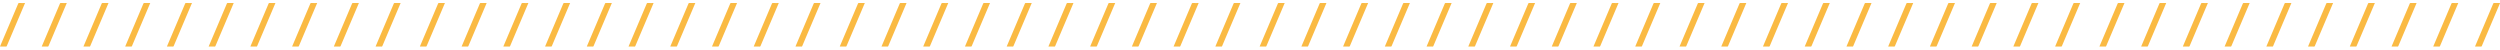 <svg width="649" height="13" viewBox="0 0 649 13" fill="none" xmlns="http://www.w3.org/2000/svg"><path d="M6.5.788l-.75 1.769c-1.327 3.12-2.654 6.24-3.976 9.361-.054.126-.113.175-.252.172-.499-.008-.998-.003-1.522-.003l.086-.218C1.63 8.233 3.176 4.598 4.716.96c.057-.135.126-.178.27-.176.492.008.985.003 1.513.003L6.5.788zm10.833 0c-.26.617-.505 1.193-.75 1.769-1.326 3.12-2.653 6.24-3.976 9.361-.053.126-.112.175-.251.172-.5-.008-.998-.003-1.523-.003.034-.085.059-.152.087-.218C12.464 8.233 14.009 4.598 15.55.96c.056-.135.126-.178.27-.176.491.008.985.003 1.513.003v.001zm10.834 0l-.75 1.769c-1.327 3.12-2.654 6.24-3.977 9.361-.053.126-.112.175-.251.172-.499-.008-.998-.003-1.522-.003.033-.085.058-.152.086-.218 1.544-3.636 3.09-7.271 4.63-10.909.057-.135.126-.178.27-.176.492.008.985.003 1.513.003v.001zM39 .788l-.75 1.769c-1.327 3.12-2.654 6.24-3.976 9.361-.053.126-.113.175-.252.172-.499-.008-.997-.003-1.522-.003l.086-.218c1.544-3.636 3.09-7.271 4.63-10.909.057-.135.126-.178.27-.176.492.008.985.003 1.513.003L39 .788zm10.833 0c-.26.617-.505 1.193-.75 1.769-1.326 3.12-2.653 6.24-3.976 9.361-.053.126-.112.175-.251.172-.5-.008-.998-.003-1.523-.003.034-.085.059-.152.087-.218C44.964 8.233 46.509 4.598 48.05.96c.056-.135.126-.178.27-.176.491.008.984.003 1.513.003v.001zm10.834 0l-.75 1.769c-1.327 3.12-2.654 6.24-3.977 9.361-.053.126-.112.175-.251.172-.499-.008-.998-.003-1.522-.003.033-.085.058-.152.086-.218 1.544-3.636 3.09-7.271 4.63-10.909.057-.135.126-.178.27-.176.492.008.985.003 1.513.003v.001zm10.833 0l-.75 1.769c-1.327 3.12-2.654 6.24-3.976 9.361-.053.126-.113.175-.252.172-.499-.008-.998-.003-1.522-.003.034-.085.058-.152.086-.218 1.544-3.636 3.09-7.271 4.63-10.909.057-.135.126-.178.27-.176.492.008.985.003 1.513.003l.001.001zm10.833 0c-.26.617-.505 1.193-.75 1.769-1.326 3.12-2.653 6.24-3.976 9.361-.053.126-.112.175-.251.172-.5-.008-.998-.003-1.523-.003.034-.085.059-.152.087-.218C77.464 8.233 79.009 4.598 80.55.96c.056-.135.126-.178.27-.176.492.008.985.003 1.513.003v.001zm10.834 0l-.75 1.769c-1.327 3.12-2.654 6.24-3.977 9.361-.053.126-.112.175-.251.172-.499-.008-.998-.003-1.522-.003.033-.085.058-.152.086-.218 1.544-3.636 3.089-7.271 4.63-10.909.057-.135.126-.178.27-.176.492.008.985.003 1.513.003v.001zm10.833 0c-.261.617-.505 1.193-.751 1.769-1.326 3.12-2.653 6.24-3.975 9.361-.053.126-.113.175-.252.172-.499-.008-.998-.003-1.522-.003.034-.085.058-.152.086-.218 1.544-3.636 3.089-7.271 4.63-10.909.057-.135.126-.178.27-.176.492.008.985.003 1.513.003l.001.001zm11.5 0c-.261.617-.505 1.193-.751 1.769-1.326 3.12-2.653 6.24-3.975 9.361-.054.126-.113.175-.252.172-.499-.008-.998-.003-1.522-.003l.086-.218c1.544-3.636 3.089-7.271 4.63-10.909.057-.135.126-.178.27-.176.492.008.985.003 1.513.003l.001.001zm10.833 0l-.75 1.769c-1.326 3.12-2.653 6.24-3.976 9.361-.053.126-.112.175-.251.172-.499-.008-.998-.003-1.523-.003.034-.085.059-.152.087-.218 1.544-3.636 3.089-7.271 4.629-10.909.057-.135.127-.178.27-.176.492.008.985.003 1.514.003v.001zm10.834 0a959.77 959.77 0 0 1-.751 1.769c-1.326 3.12-2.653 6.24-3.975 9.361-.054.126-.113.175-.252.172-.499-.008-.998-.003-1.522-.003.033-.085.058-.152.086-.218 1.544-3.636 3.089-7.271 4.63-10.909.057-.135.126-.178.269-.176.493.008.986.003 1.514.003l.001.001zm10.833 0c-.261.617-.505 1.193-.751 1.769-1.326 3.12-2.653 6.24-3.975 9.361-.054.126-.113.175-.252.172-.499-.008-.998-.003-1.522-.003l.086-.218c1.544-3.636 3.089-7.271 4.63-10.909.057-.135.126-.178.27-.176.492.008.985.003 1.513.003l.001.001zm10.833 0l-.75 1.769c-1.326 3.12-2.653 6.24-3.976 9.361-.053.126-.112.175-.251.172-.499-.008-.998-.003-1.523-.003.034-.085.059-.152.087-.218 1.544-3.636 3.089-7.271 4.629-10.909.057-.135.127-.178.27-.176.492.008.985.003 1.514.003v.001zm10.834 0a959.77 959.77 0 0 1-.751 1.769c-1.326 3.12-2.653 6.24-3.975 9.361-.054.126-.113.175-.252.172-.499-.008-.998-.003-1.522-.003.033-.085.058-.152.086-.218 1.544-3.636 3.089-7.271 4.63-10.909.057-.135.126-.178.269-.176.493.008.986.003 1.514.003l.001.001zm10.833 0c-.261.617-.505 1.193-.751 1.769-1.326 3.12-2.653 6.24-3.975 9.361-.054.126-.113.175-.252.172-.499-.008-.998-.003-1.522-.003l.086-.218c1.544-3.636 3.089-7.271 4.63-10.909.057-.135.126-.178.27-.176.492.008.985.003 1.513.003l.001.001zm10.833 0l-.75 1.769c-1.326 3.12-2.653 6.24-3.976 9.361-.053.126-.112.175-.251.172-.499-.008-.998-.003-1.523-.003.034-.085.059-.152.087-.218 1.544-3.636 3.089-7.271 4.629-10.909.057-.135.127-.178.27-.176.492.008.985.003 1.514.003v.001zm10.834 0a959.77 959.77 0 0 1-.751 1.769c-1.326 3.12-2.653 6.24-3.975 9.361-.054.126-.113.175-.252.172-.499-.008-.998-.003-1.522-.003.033-.085.058-.152.086-.218 1.544-3.636 3.089-7.271 4.63-10.909.057-.135.126-.178.269-.176.493.008.986.003 1.514.003l.001.001zm10.833 0c-.261.617-.505 1.193-.751 1.769-1.326 3.12-2.653 6.24-3.975 9.361-.054.126-.113.175-.252.172-.499-.008-.998-.003-1.522-.003l.086-.218c1.544-3.636 3.089-7.271 4.63-10.909.057-.135.126-.178.27-.176.492.008.985.003 1.513.003l.001.001zm11.5 0c-.261.617-.505 1.193-.751 1.769-1.326 3.12-2.653 6.24-3.975 9.361-.054.126-.113.175-.252.172-.499-.008-.998-.003-1.522-.003l.086-.218c1.544-3.636 3.089-7.271 4.63-10.909.057-.135.126-.178.27-.176.492.008.985.003 1.513.003l.001.001zm10.833 0l-.75 1.769c-1.326 3.12-2.653 6.24-3.976 9.361-.053.126-.112.175-.251.172-.499-.008-.998-.003-1.523-.003.034-.085.059-.152.087-.218 1.544-3.636 3.089-7.271 4.629-10.909.057-.135.127-.178.27-.176.492.008.985.003 1.514.003v.001zm10.834 0a959.77 959.77 0 0 1-.751 1.769c-1.326 3.12-2.653 6.24-3.975 9.361-.054.126-.113.175-.252.172-.499-.008-.998-.003-1.522-.003.033-.085.058-.152.086-.218 1.544-3.636 3.089-7.271 4.63-10.909.057-.135.126-.178.269-.176.493.008.986.003 1.514.003l.001.001zm10.833 0c-.261.617-.505 1.193-.751 1.769-1.326 3.12-2.653 6.24-3.975 9.361-.054.126-.113.175-.252.172-.499-.008-.998-.003-1.522-.003l.086-.218c1.544-3.636 3.089-7.271 4.63-10.909.057-.135.126-.178.27-.176.492.008.985.003 1.513.003l.001.001zm10.833 0l-.75 1.769c-1.326 3.12-2.653 6.24-3.976 9.361-.053.126-.112.175-.251.172-.499-.008-.998-.003-1.523-.003.034-.085.059-.152.087-.218 1.544-3.636 3.089-7.271 4.629-10.909.057-.135.127-.178.27-.176.492.008.985.003 1.514.003v.001zm10.834 0a959.77 959.77 0 0 1-.751 1.769c-1.326 3.12-2.653 6.24-3.975 9.361-.054.126-.113.175-.252.172-.499-.008-.998-.003-1.522-.003.033-.085.058-.152.086-.218 1.544-3.636 3.089-7.271 4.63-10.909.057-.135.126-.178.269-.176.493.008.986.003 1.514.003l.001.001zm10.833 0c-.261.617-.505 1.193-.751 1.769-1.326 3.12-2.653 6.24-3.975 9.361-.054.126-.113.175-.252.172-.499-.008-.998-.003-1.522-.003l.086-.218c1.544-3.636 3.089-7.271 4.63-10.909.057-.135.126-.178.27-.176.492.008.985.003 1.513.003l.001.001zm10.833 0l-.75 1.769c-1.326 3.12-2.653 6.24-3.976 9.361-.053.126-.112.175-.251.172-.499-.008-.998-.003-1.523-.003.034-.085.059-.152.087-.218 1.544-3.636 3.089-7.271 4.629-10.909.057-.135.127-.178.27-.176.492.008.985.003 1.514.003v.001zm10.834 0a959.77 959.77 0 0 1-.751 1.769c-1.326 3.12-2.653 6.24-3.975 9.361-.054.126-.113.175-.252.172-.499-.008-.998-.003-1.522-.003.033-.085.058-.152.086-.218 1.544-3.636 3.089-7.271 4.63-10.909.057-.135.126-.178.269-.176.493.008.986.003 1.514.003l.001.001zm10.833 0c-.261.617-.505 1.193-.751 1.769-1.326 3.12-2.653 6.24-3.975 9.361-.054.126-.113.175-.252.172-.499-.008-.998-.003-1.522-.003l.086-.218c1.544-3.636 3.089-7.271 4.63-10.909.057-.135.126-.178.27-.176.492.008.985.003 1.513.003l.001.001zm11.5 0c-.261.617-.505 1.193-.751 1.769-1.326 3.12-2.653 6.24-3.975 9.361-.054.126-.113.175-.252.172-.499-.008-.998-.003-1.522-.003l.086-.218c1.544-3.636 3.089-7.271 4.63-10.909.057-.135.126-.178.27-.176.492.008.985.003 1.513.003l.001.001zm10.833 0l-.75 1.769c-1.326 3.12-2.653 6.24-3.976 9.361-.053.126-.112.175-.251.172-.499-.008-.998-.003-1.523-.003.034-.085.059-.152.087-.218 1.544-3.636 3.089-7.271 4.629-10.909.057-.135.127-.178.27-.176.492.008.985.003 1.514.003v.001zm10.834 0a959.77 959.77 0 0 1-.751 1.769c-1.326 3.12-2.653 6.24-3.975 9.361-.054.126-.113.175-.252.172-.499-.008-.998-.003-1.522-.003.033-.085.058-.152.086-.218 1.544-3.636 3.089-7.271 4.63-10.909.057-.135.126-.178.269-.176.493.008.986.003 1.514.003l.001.001zm10.833 0c-.261.617-.505 1.193-.751 1.769-1.326 3.12-2.653 6.24-3.975 9.361-.054.126-.113.175-.252.172-.499-.008-.998-.003-1.522-.003l.086-.218c1.544-3.636 3.089-7.271 4.63-10.909.057-.135.126-.178.27-.176.492.008.985.003 1.513.003l.001.001zm10.833 0l-.75 1.769c-1.326 3.12-2.653 6.24-3.976 9.361-.053.126-.112.175-.251.172-.499-.008-.998-.003-1.523-.003.034-.085.059-.152.087-.218 1.544-3.636 3.089-7.271 4.629-10.909.057-.135.127-.178.27-.176.492.008.985.003 1.514.003v.001zm10.834 0a959.77 959.77 0 0 1-.751 1.769c-1.326 3.12-2.653 6.24-3.975 9.361-.054.126-.113.175-.252.172-.499-.008-.998-.003-1.522-.003.033-.085.058-.152.086-.218 1.544-3.636 3.089-7.271 4.63-10.909.057-.135.126-.178.27-.176.492.008.985.003 1.513.003l.001.001zm10.833 0c-.261.617-.505 1.193-.751 1.769-1.326 3.12-2.653 6.24-3.975 9.361-.054.126-.113.175-.252.172-.499-.008-.998-.003-1.522-.003l.086-.218c1.544-3.636 3.089-7.271 4.63-10.909.057-.135.126-.178.27-.176.492.008.985.003 1.513.003l.001.001zm10.833 0l-.75 1.769c-1.326 3.12-2.653 6.24-3.976 9.361-.053.126-.112.175-.251.172-.499-.008-.998-.003-1.523-.003.034-.085.059-.152.087-.218 1.544-3.636 3.089-7.271 4.629-10.909.057-.135.127-.178.27-.176.492.008.985.003 1.514.003v.001zm10.834 0a959.77 959.77 0 0 1-.751 1.769c-1.326 3.12-2.653 6.24-3.975 9.361-.054.126-.113.175-.252.172-.499-.008-.998-.003-1.522-.003.033-.085.058-.152.086-.218 1.544-3.636 3.089-7.271 4.63-10.909.057-.135.126-.178.27-.176.492.008.985.003 1.513.003l.001.001zm10.833 0c-.261.617-.505 1.193-.751 1.769-1.326 3.12-2.653 6.24-3.975 9.361-.054.126-.113.175-.252.172-.499-.008-.998-.003-1.522-.003l.086-.218c1.544-3.636 3.089-7.271 4.63-10.909.057-.135.126-.178.27-.176.492.008.985.003 1.513.003l.001.001zm11.5 0c-.261.617-.505 1.193-.751 1.769-1.326 3.12-2.653 6.24-3.975 9.361-.054.126-.113.175-.252.172-.499-.008-.998-.003-1.522-.003l.086-.218c1.544-3.636 3.089-7.271 4.63-10.909.057-.135.126-.178.27-.176.492.008.985.003 1.513.003l.001.001zm10.833 0l-.75 1.769c-1.326 3.12-2.653 6.24-3.976 9.361-.053.126-.112.175-.251.172-.499-.008-.998-.003-1.523-.003.034-.085.059-.152.087-.218 1.544-3.636 3.089-7.271 4.629-10.909.057-.135.127-.178.27-.176.492.008.985.003 1.514.003v.001zm10.834 0a959.77 959.77 0 0 1-.751 1.769c-1.326 3.12-2.653 6.24-3.975 9.361-.054.126-.113.175-.252.172-.499-.008-.998-.003-1.522-.003.033-.085.058-.152.086-.218 1.544-3.636 3.089-7.271 4.63-10.909.057-.135.126-.178.27-.176.492.008.985.003 1.513.003l.001.001zm10.833 0c-.261.617-.505 1.193-.751 1.769-1.326 3.12-2.653 6.24-3.975 9.361-.054.126-.113.175-.252.172-.499-.008-.998-.003-1.522-.003l.086-.218c1.544-3.636 3.089-7.271 4.63-10.909.057-.135.126-.178.27-.176.492.008.985.003 1.513.003l.001.001zm10.833 0l-.75 1.769c-1.326 3.12-2.653 6.24-3.976 9.361-.053.126-.112.175-.251.172-.499-.008-.998-.003-1.523-.003.034-.085.059-.152.087-.218 1.544-3.636 3.089-7.271 4.629-10.909.057-.135.127-.178.27-.176.492.008.985.003 1.514.003v.001zm10.834 0a959.77 959.77 0 0 1-.751 1.769c-1.326 3.12-2.653 6.24-3.975 9.361-.054.126-.113.175-.252.172-.499-.008-.998-.003-1.522-.003.033-.085.058-.152.086-.218 1.544-3.636 3.089-7.271 4.63-10.909.057-.135.126-.178.27-.176.492.008.985.003 1.513.003l.001.001zm10.833 0c-.261.617-.505 1.193-.751 1.769-1.326 3.12-2.653 6.24-3.975 9.361-.054.126-.113.175-.252.172-.499-.008-.998-.003-1.522-.003l.086-.218c1.544-3.636 3.089-7.271 4.63-10.909.057-.135.126-.178.27-.176.492.008.985.003 1.513.003l.001.001zm10.833 0l-.75 1.769c-1.326 3.12-2.653 6.24-3.976 9.361-.053.126-.112.175-.251.172-.499-.008-.998-.003-1.523-.003.034-.085.059-.152.087-.218 1.544-3.636 3.089-7.271 4.629-10.909.057-.135.127-.178.27-.176.492.008.985.003 1.514.003v.001zm10.834 0a959.77 959.77 0 0 1-.751 1.769c-1.326 3.12-2.653 6.24-3.975 9.361-.054.126-.113.175-.252.172-.499-.008-.998-.003-1.522-.003.033-.085.058-.152.086-.218 1.544-3.636 3.089-7.271 4.63-10.909.057-.135.126-.178.27-.176.492.008.985.003 1.513.003l.001.001zm10.833 0c-.261.617-.505 1.193-.751 1.769-1.326 3.12-2.653 6.24-3.975 9.361-.054.126-.113.175-.252.172-.499-.008-.998-.003-1.522-.003l.086-.218c1.544-3.636 3.089-7.271 4.63-10.909.057-.135.126-.178.27-.176.492.008.985.003 1.513.003l.001.001zm11.5 0c-.261.617-.505 1.193-.751 1.769-1.326 3.12-2.653 6.24-3.975 9.361-.054.126-.113.175-.252.172-.499-.008-.998-.003-1.522-.003l.086-.218c1.544-3.636 3.089-7.271 4.63-10.909.057-.135.126-.178.27-.176.492.008.985.003 1.513.003l.001.001zm10.833 0l-.75 1.769c-1.326 3.12-2.653 6.24-3.976 9.361-.053.126-.112.175-.251.172-.499-.008-.998-.003-1.523-.003.034-.085.059-.152.087-.218 1.544-3.636 3.089-7.271 4.629-10.909.057-.135.127-.178.27-.176.492.008.985.003 1.514.003v.001zm10.834 0a959.77 959.77 0 0 1-.751 1.769c-1.326 3.12-2.653 6.24-3.975 9.361-.054.126-.113.175-.252.172-.499-.008-.998-.003-1.522-.003.033-.085.058-.152.086-.218 1.544-3.636 3.089-7.271 4.63-10.909.057-.135.126-.178.27-.176.492.008.985.003 1.513.003l.001.001zm10.833 0c-.261.617-.505 1.193-.751 1.769-1.326 3.12-2.653 6.24-3.975 9.361-.054.126-.113.175-.252.172-.499-.008-.998-.003-1.522-.003l.086-.218c1.544-3.636 3.089-7.271 4.63-10.909.057-.135.126-.178.27-.176.492.008.985.003 1.513.003l.001.001zm10.833 0l-.75 1.769c-1.326 3.12-2.653 6.24-3.976 9.361-.053.126-.112.175-.251.172-.499-.008-.998-.003-1.523-.003.034-.085.059-.152.087-.218 1.544-3.636 3.089-7.271 4.629-10.909.057-.135.127-.178.27-.176.492.008.985.003 1.514.003v.001zm10.834 0a959.77 959.77 0 0 1-.751 1.769c-1.326 3.12-2.653 6.24-3.975 9.361-.054.126-.113.175-.252.172-.499-.008-.998-.003-1.522-.003.033-.085.058-.152.086-.218 1.544-3.636 3.089-7.271 4.63-10.909.057-.135.126-.178.27-.176.492.008.985.003 1.513.003l.001.001zm10.833 0c-.261.617-.505 1.193-.751 1.769-1.326 3.12-2.653 6.24-3.975 9.361-.054.126-.113.175-.252.172-.499-.008-.998-.003-1.522-.003l.086-.218c1.544-3.636 3.089-7.271 4.63-10.909.057-.135.126-.178.27-.176.492.008.985.003 1.513.003l.001.001zm10.833 0l-.75 1.769c-1.326 3.12-2.653 6.24-3.976 9.361-.053.126-.112.175-.251.172-.499-.008-.998-.003-1.523-.003.034-.085.059-.152.087-.218 1.544-3.636 3.089-7.271 4.629-10.909.057-.135.127-.178.27-.176.492.008.985.003 1.514.003v.001zm10.834 0a959.77 959.77 0 0 1-.751 1.769c-1.326 3.12-2.653 6.24-3.975 9.361-.054.126-.113.175-.252.172-.499-.008-.998-.003-1.522-.003.033-.085.058-.152.086-.218 1.544-3.636 3.089-7.271 4.63-10.909.057-.135.126-.178.27-.176.492.008.985.003 1.513.003l.001.001zm10.833 0c-.261.617-.505 1.193-.751 1.769-1.326 3.12-2.653 6.24-3.975 9.361-.054.126-.113.175-.252.172-.499-.008-.998-.003-1.522-.003l.086-.218c1.544-3.636 3.089-7.271 4.63-10.909.057-.135.126-.178.27-.176.492.008.985.003 1.513.003l.001.001z" fill="#FABA43"/></svg>